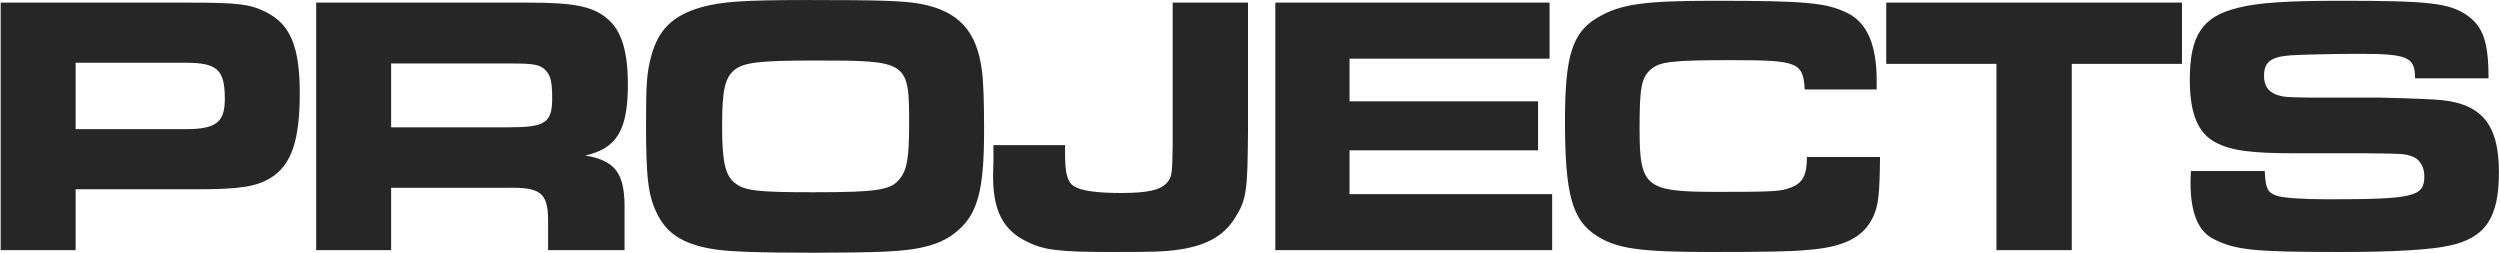 <svg xmlns="http://www.w3.org/2000/svg" width="1819" height="184" viewBox="0 0 1819 184" fill="none"><path d="M0.493 182V1.91H138.193C173.023 1.91 181.933 2.99 193.273 8.66C211.363 17.57 218.113 34.04 218.113 68.06C218.113 102.35 211.903 120.17 197.053 129.35C186.523 135.83 174.373 137.72 143.053 137.72H55.033V182H0.493ZM55.033 93.98H134.683C157.093 93.98 163.573 89.12 163.573 72.11C163.573 50.51 158.173 45.65 134.683 45.65H55.033V93.98ZM230.046 182V1.91H385.296C417.156 1.91 431.196 4.61 441.456 13.25C451.986 21.62 456.846 37.01 456.846 61.31C456.846 94.79 448.746 108.02 425.796 113.15C448.206 116.93 454.956 126.38 454.416 153.65V182H398.796V159.59C398.526 140.15 393.126 136.1 368.556 136.64H284.586V182H230.046ZM284.586 92.63H370.176C396.636 92.63 401.766 89.39 401.766 71.57C401.766 59.96 400.686 55.1 397.176 51.32C393.126 47 388.536 46.19 372.066 46.19H284.586V92.63ZM588.857 0.02C640.697 0.02 656.627 0.56 669.317 2.72C697.127 7.85 710.627 22.16 714.407 51.05C715.487 58.34 716.027 72.92 716.027 94.79C716.027 138.26 711.437 155.81 696.047 168.5C685.247 177.68 670.127 182 643.937 183.08C634.217 183.62 610.187 183.89 592.637 183.89C549.707 183.89 527.837 183.08 517.037 180.92C497.057 177.41 485.447 169.85 478.697 156.62C471.677 143.39 470.057 130.16 470.057 90.74C470.057 60.5 470.597 52.94 473.837 40.79C478.967 21.62 489.497 11.36 509.747 5.42C524.867 1.1 541.337 0.02 588.857 0.02ZM593.177 44.03C552.947 44.03 541.877 45.38 534.857 50.51C527.567 56.18 525.407 65.09 525.407 91.01C525.407 117.47 527.567 127.19 534.317 132.86C541.607 138.8 550.517 139.88 591.827 139.88C639.077 139.88 648.797 138.26 655.007 129.62C660.137 123.14 661.487 113.96 661.487 89.93C661.487 44.57 660.677 44.03 593.177 44.03ZM722.829 105.59H774.939V111.26C774.939 126.38 776.559 132.32 781.419 135.56C786.819 138.8 797.889 140.42 815.709 140.42C834.879 140.42 844.329 138.26 848.919 133.13C852.699 128.81 852.969 126.92 853.239 105.59V1.91H908.049V94.79C907.779 139.07 906.969 145.28 898.599 158.51C890.229 172.01 876.999 179.3 854.859 182C847.029 183.08 838.659 183.35 809.229 183.35C770.349 183.35 759.549 182 747.129 175.79C729.849 167.42 722.559 153.38 722.559 128L722.829 116.39V105.59ZM927.932 1.91H1127.46V42.68H981.932V73.73H1119.09V109.37H981.932V141.23H1129.35V182H927.932V1.91ZM1314.72 114.23H1367.91C1367.64 140.42 1366.83 149.33 1363.05 157.43C1356.03 172.82 1341.45 180.11 1313.37 182C1302.3 183.08 1280.7 183.35 1244.79 183.35C1192.95 183.35 1176.21 180.92 1161.63 171.47C1143.81 160.13 1138.68 141.23 1138.68 87.77C1138.68 40.25 1144.08 23.24 1162.98 12.44C1179.18 2.99 1196.46 0.56 1246.95 0.56C1314.18 0.56 1328.76 1.91 1344.15 9.47C1358.73 16.76 1365.48 32.69 1365.48 59.15V65.09H1313.1C1312.02 45.38 1307.97 43.76 1260.45 43.76C1215.63 43.76 1207.53 44.84 1200.78 50.78C1194.3 56.72 1192.95 64.01 1192.95 93.17C1192.95 136.37 1197 139.61 1249.65 139.61C1290.42 139.61 1296.36 139.34 1303.92 136.1C1311.75 132.86 1314.72 127.19 1314.72 114.23ZM1452.61 182V46.46H1372.42V1.91H1587.61V46.46H1507.42V182H1452.61ZM1594.11 124.49H1647.84C1648.38 136.91 1649.73 139.88 1656.21 142.31C1660.26 143.93 1675.65 145.01 1692.93 145.01C1756.38 145.01 1763.94 143.12 1763.94 128.27C1763.94 120.98 1760.43 115.58 1754.76 113.69C1748.82 111.8 1748.82 111.8 1720.47 111.53H1670.79C1637.58 111.53 1623.81 109.64 1612.2 103.7C1599.24 96.95 1593.3 82.64 1593.3 58.07C1593.3 25.67 1602.48 11.9 1628.4 5.69C1642.98 1.91 1664.04 0.56 1703.46 0.56C1766.64 0.56 1781.22 2.18 1794.18 10.55C1806.6 18.92 1810.65 29.99 1810.65 56.99H1757.19C1757.19 41.33 1751.79 39.17 1716.42 39.17C1698.87 39.17 1675.38 39.71 1666.74 40.25C1652.16 41.33 1647.3 45.11 1647.3 55.37C1647.3 62.93 1651.08 67.79 1658.91 69.68C1662.15 70.49 1663.23 70.76 1681.05 71.03H1732.08C1736.94 71.03 1761.24 71.84 1770.42 72.38C1804.71 74 1818.21 89.12 1818.21 125.3C1818.21 158.51 1808.49 173.09 1782.03 178.76C1768.53 181.73 1741.8 183.35 1702.65 183.35C1640.28 183.35 1626.51 182 1610.58 173.9C1599.51 168.5 1593.84 154.73 1593.84 133.4C1593.84 131.78 1593.84 128.27 1594.11 124.49Z" fill="#262626"></path></svg>
